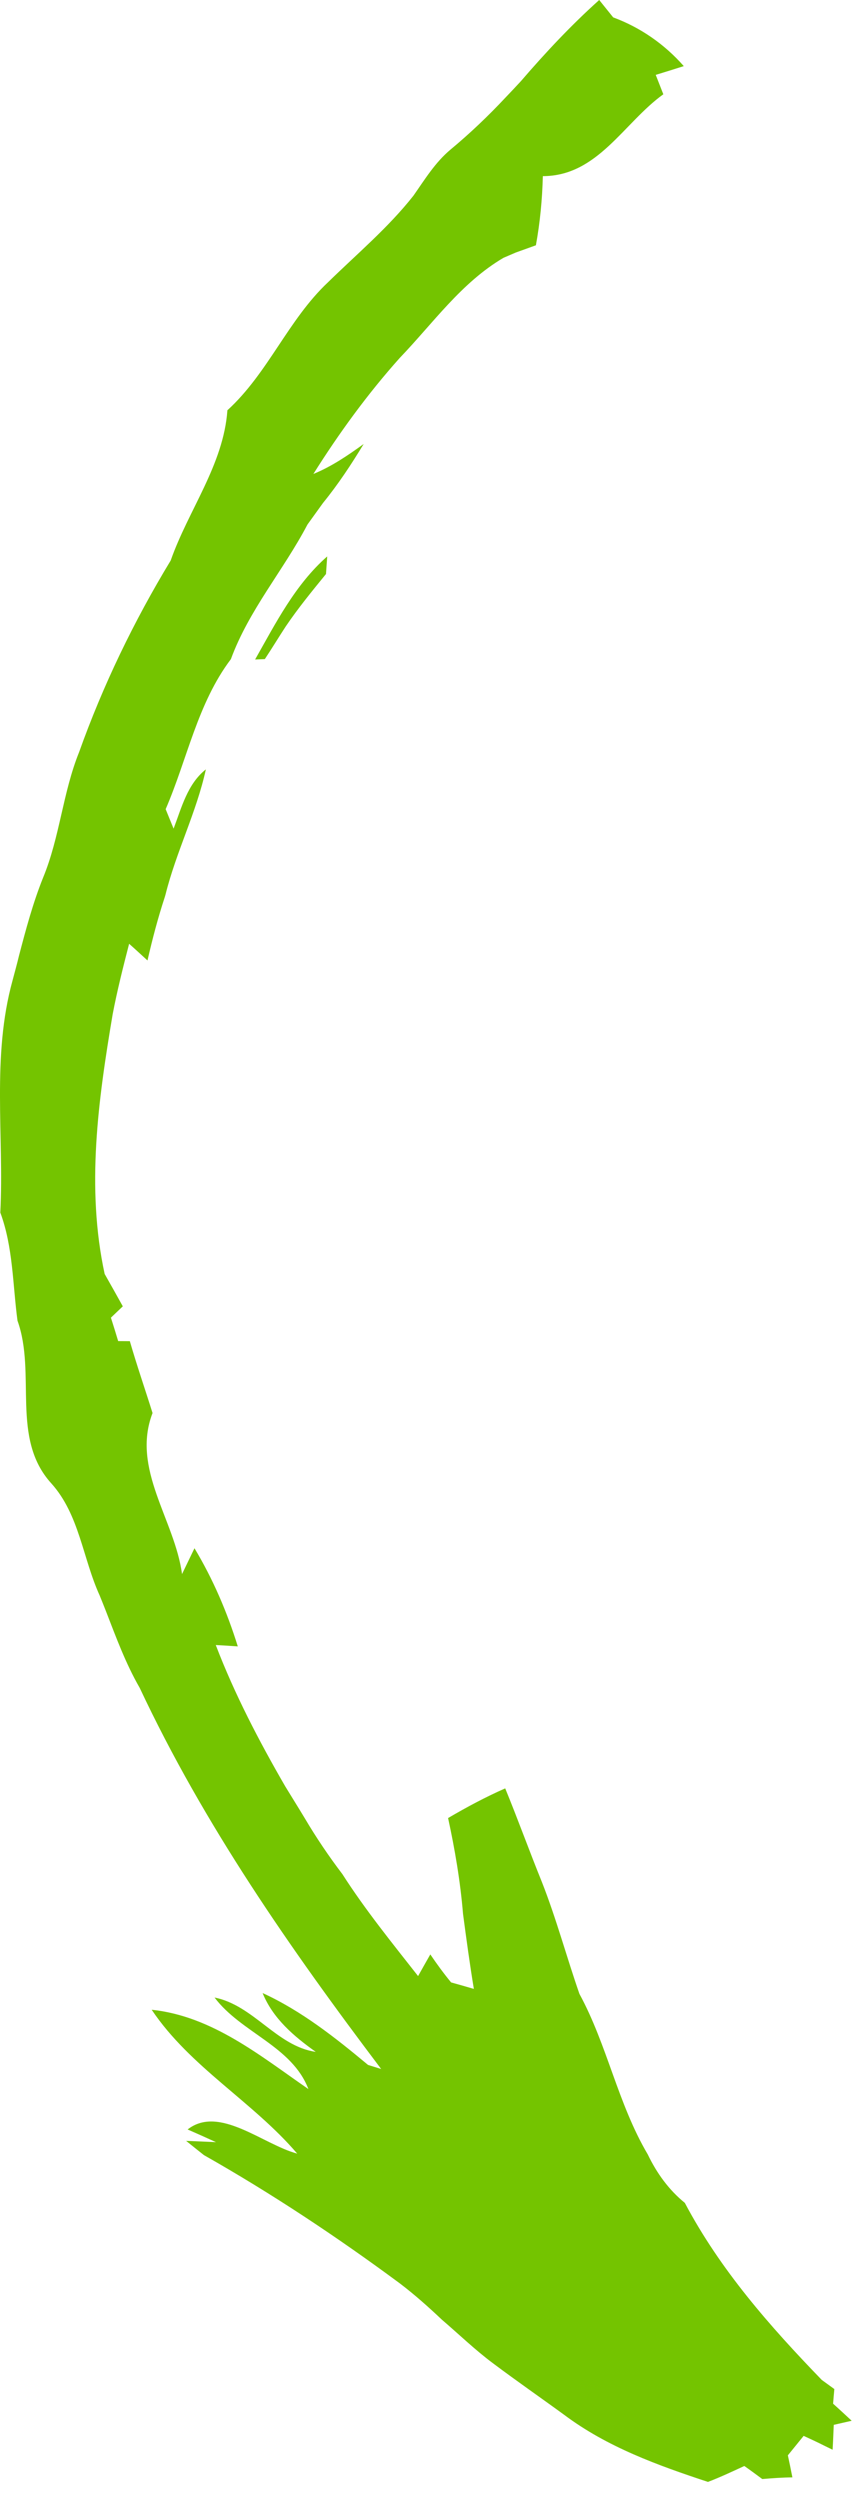 <svg width="42" height="122" viewBox="0 0 42 122" fill="none" xmlns="http://www.w3.org/2000/svg">
<path d="M0.612 47.85C0.718 47.448 0.831 47.043 0.926 46.645C1.264 45.355 1.608 44.065 2.104 42.831C2.921 40.857 3.064 38.686 3.862 36.708C5.029 33.44 6.541 30.312 8.336 27.353C9.201 24.889 10.915 22.685 11.106 20.021C13.092 18.212 14.069 15.607 16.018 13.776C17.433 12.39 18.964 11.109 20.193 9.547C20.745 8.759 21.254 7.925 21.998 7.303C22.948 6.514 23.841 5.664 24.684 4.764C24.938 4.498 25.192 4.229 25.436 3.965C26.637 2.571 27.894 1.227 29.264 -1.07792e-06C29.433 0.209 29.773 0.633 29.946 0.848C31.279 1.341 32.455 2.159 33.394 3.227C32.941 3.37 32.484 3.515 32.024 3.654C32.116 3.89 32.304 4.366 32.395 4.601C30.461 5.991 29.194 8.592 26.511 8.596C26.483 9.726 26.375 10.855 26.172 11.97C25.926 12.058 25.436 12.235 25.189 12.324C25.037 12.387 24.74 12.519 24.588 12.582C22.532 13.79 21.148 15.776 19.523 17.467C17.954 19.22 16.559 21.136 15.304 23.13C16.192 22.769 16.989 22.224 17.761 21.667C17.158 22.662 16.513 23.639 15.775 24.545C15.583 24.809 15.205 25.333 15.016 25.598C13.84 27.835 12.158 29.768 11.276 32.167C9.643 34.327 9.148 37.046 8.09 39.488C8.188 39.724 8.377 40.199 8.478 40.438C8.868 39.414 9.153 38.257 10.054 37.546C9.594 39.647 8.599 41.577 8.082 43.662L8.046 43.784C7.712 44.798 7.442 45.829 7.203 46.872C6.904 46.599 6.608 46.323 6.306 46.057C6.013 47.192 5.725 48.331 5.504 49.488C4.797 53.677 4.2 57.958 5.111 62.17C5.409 62.693 5.704 63.221 5.998 63.75C5.855 63.887 5.56 64.164 5.417 64.303C5.537 64.679 5.655 65.059 5.771 65.446C5.915 65.446 6.198 65.45 6.341 65.45C6.681 66.626 7.083 67.786 7.45 68.957C6.4 71.684 8.536 74.171 8.89 76.816C9.093 76.392 9.296 75.973 9.498 75.555C10.401 77.059 11.094 78.673 11.613 80.345C11.256 80.319 10.899 80.297 10.538 80.279C11.455 82.674 12.645 84.954 13.928 87.172C14.245 87.692 14.569 88.207 14.886 88.734C15.441 89.673 16.056 90.583 16.72 91.457C17.836 93.199 19.14 94.806 20.418 96.434C20.618 96.078 20.817 95.723 21.015 95.376C21.333 95.844 21.667 96.302 22.03 96.743C22.309 96.82 22.867 96.978 23.142 97.06C22.94 95.84 22.775 94.618 22.613 93.398C22.482 91.821 22.218 90.262 21.883 88.722C22.788 88.192 23.715 87.694 24.673 87.274C25.295 88.789 25.85 90.328 26.467 91.85C27.17 93.634 27.667 95.491 28.298 97.303C29.66 99.805 30.173 102.663 31.635 105.137C32.071 106.046 32.66 106.865 33.445 107.502C35.176 110.77 37.587 113.511 40.133 116.142C40.283 116.253 40.593 116.478 40.747 116.588C40.729 116.768 40.7 117.122 40.686 117.302C40.992 117.575 41.293 117.856 41.594 118.135C41.373 118.187 40.939 118.282 40.718 118.334C40.702 118.732 40.686 119.142 40.662 119.549L40.286 119.366C39.943 119.193 39.597 119.031 39.248 118.872C38.992 119.185 38.735 119.502 38.477 119.822C38.554 120.176 38.627 120.533 38.698 120.898C38.208 120.901 37.718 120.938 37.228 120.979C36.937 120.765 36.646 120.548 36.351 120.342C35.768 120.61 35.183 120.887 34.575 121.119C32.118 120.308 29.656 119.42 27.561 117.851C26.403 117.007 25.227 116.192 24.082 115.334C23.201 114.678 22.413 113.915 21.579 113.201C20.92 112.578 20.242 111.974 19.524 111.429C16.458 109.162 13.272 107.047 9.956 105.169C9.738 104.996 9.304 104.65 9.09 104.476C9.456 104.491 10.184 104.52 10.549 104.539C10.089 104.329 9.629 104.122 9.163 103.919C10.704 102.715 12.838 104.65 14.516 105.099C12.343 102.557 9.288 100.88 7.408 98.077C10.364 98.386 12.715 100.331 15.062 101.949C14.259 99.848 11.775 99.204 10.478 97.48C12.397 97.867 13.513 99.856 15.421 100.133C14.357 99.377 13.327 98.504 12.825 97.262C14.725 98.132 16.376 99.439 17.974 100.77L18.615 100.969C14.176 95.097 9.961 89.05 6.823 82.37C6.136 81.18 5.665 79.891 5.171 78.619C5.069 78.362 4.97 78.108 4.866 77.857C4.04 76.047 3.877 73.911 2.505 72.389C0.507 70.19 1.787 67.047 0.854 64.449C0.619 62.688 0.641 60.865 0.016 59.177C0.202 55.4 -0.412 51.561 0.612 47.85Z" fill="#74C400"/>
<path d="M12.934 32.164L12.459 32.184C13.47 30.399 14.418 28.525 15.98 27.154C15.966 27.368 15.935 27.799 15.921 28.012C15.241 28.845 14.556 29.681 13.951 30.576C13.608 31.1 13.284 31.637 12.934 32.164Z" fill="#74C400"/>
</svg>
